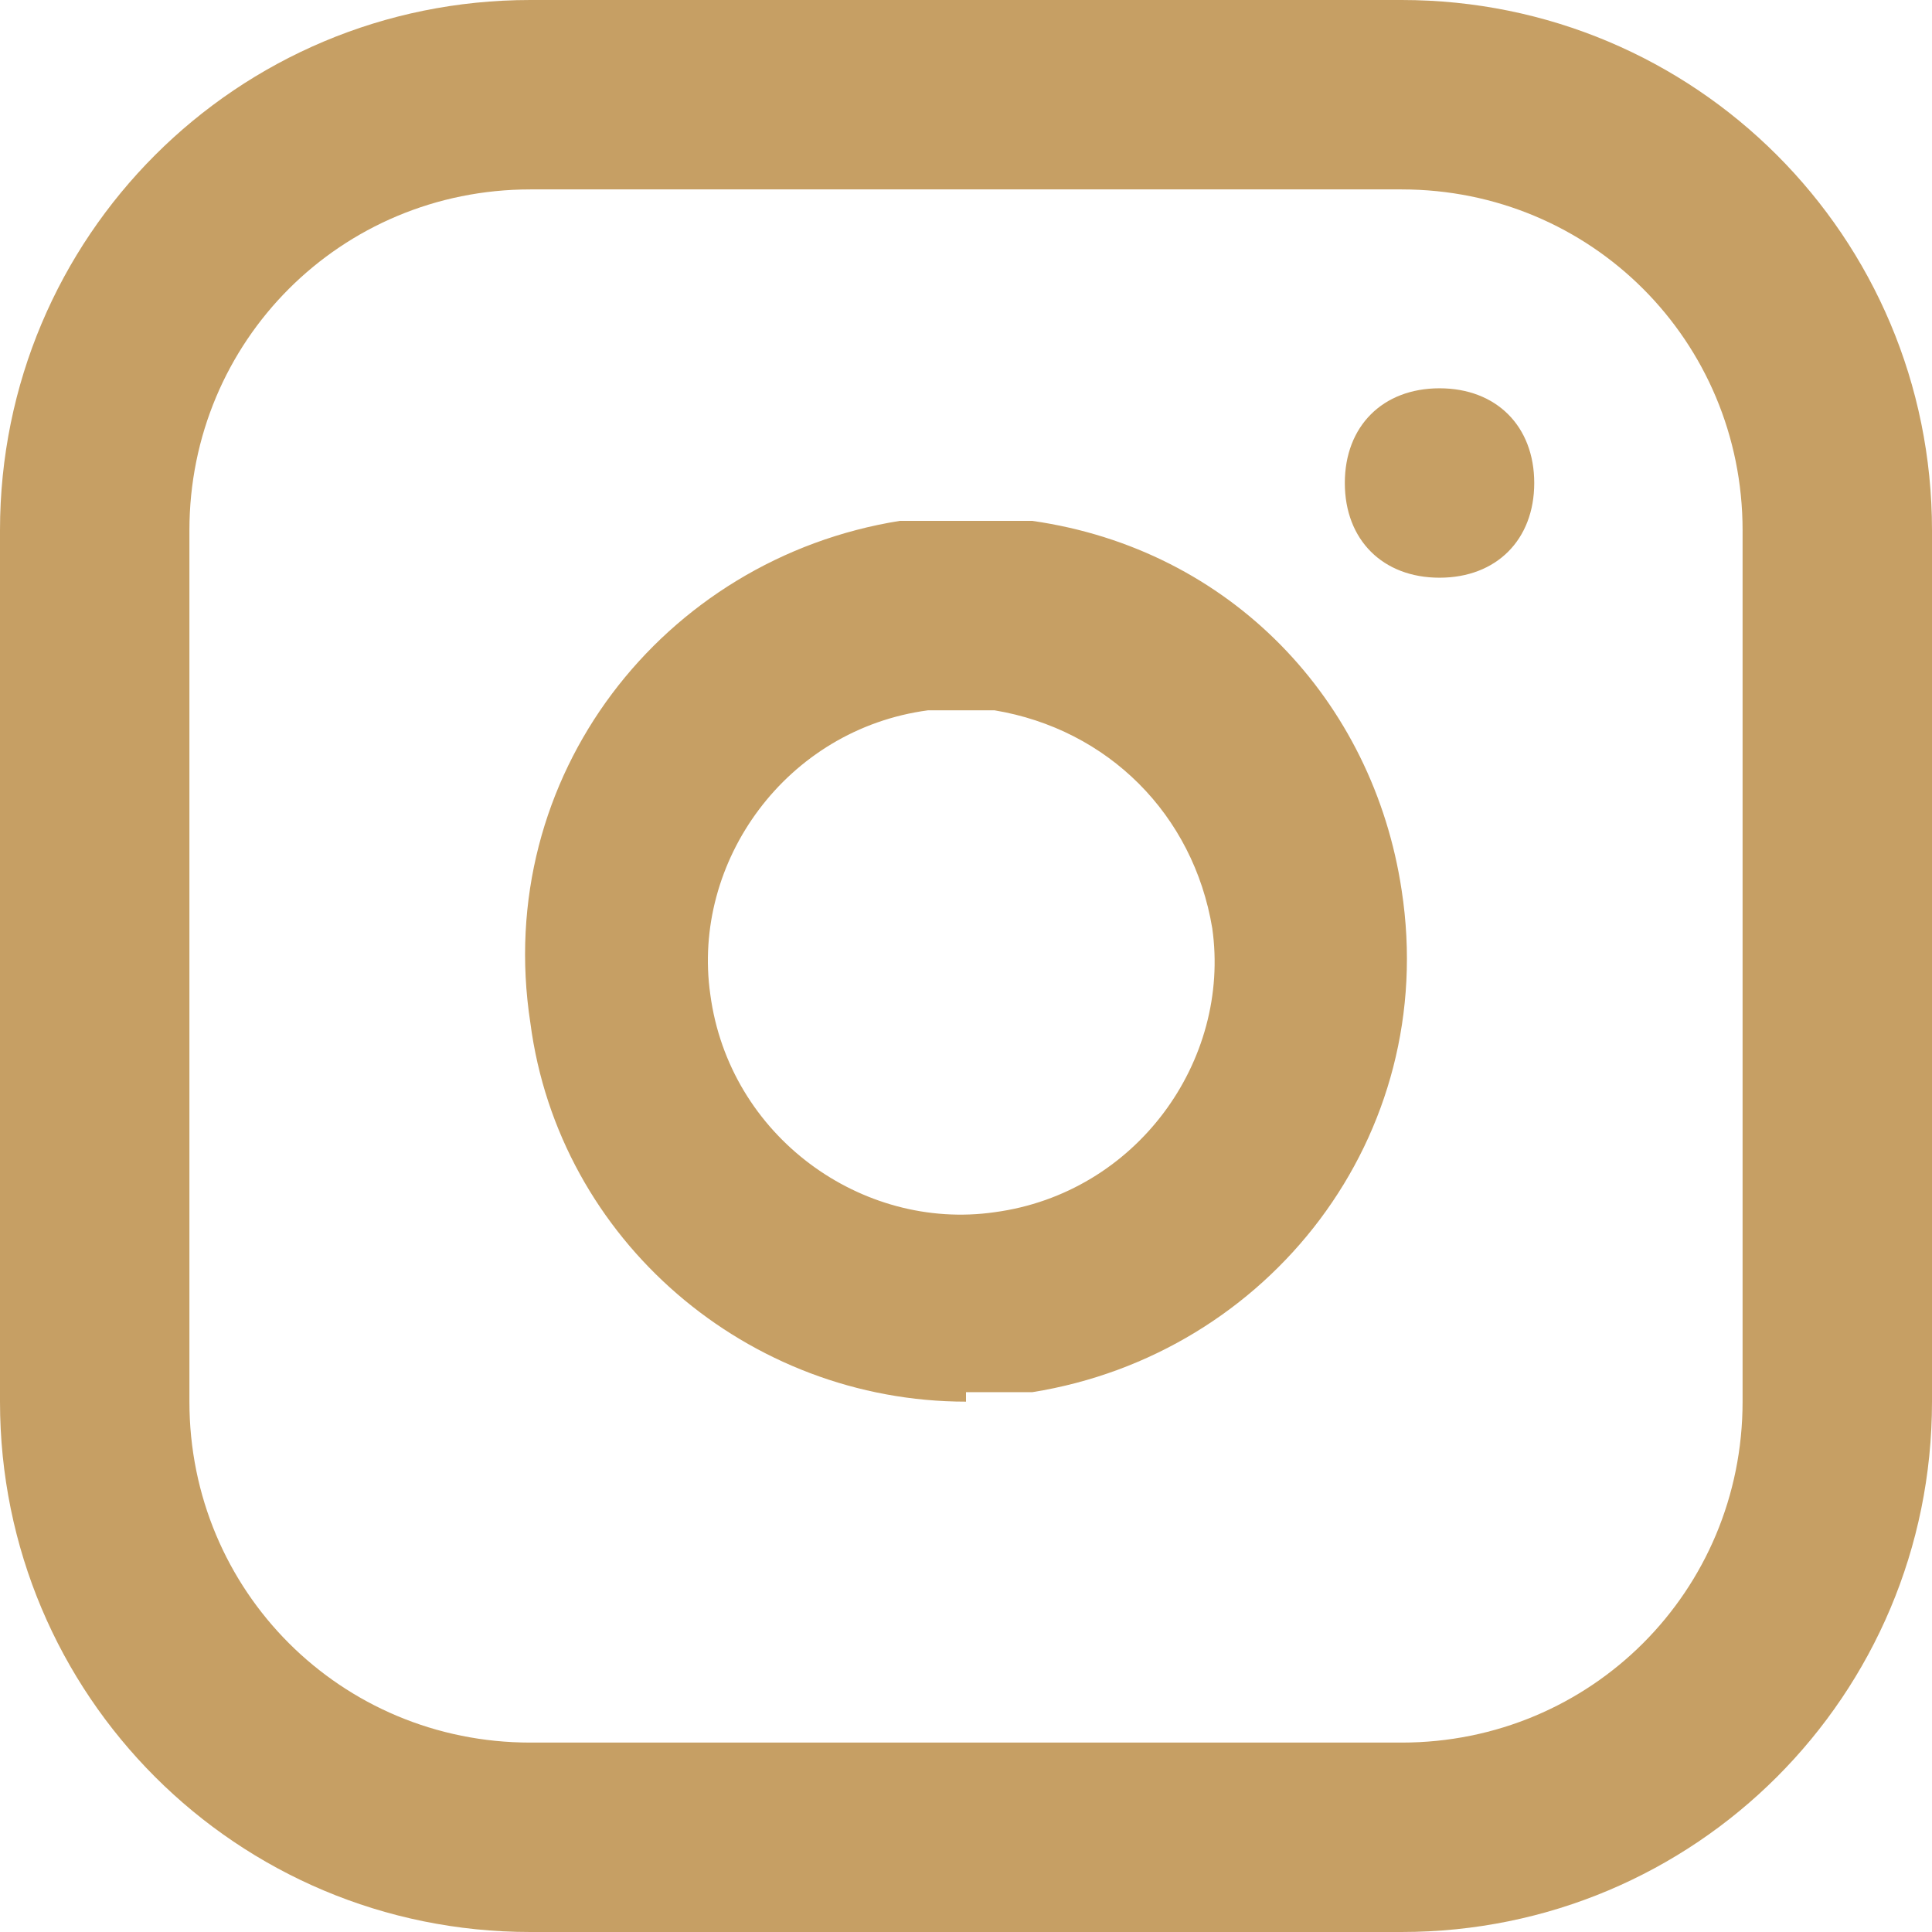 <?xml version="1.0" encoding="UTF-8"?>
<svg id="Layer_1" xmlns="http://www.w3.org/2000/svg" version="1.1" viewBox="0 0 20.4 20.4">
  <!-- Generator: Adobe Illustrator 29.0.1, SVG Export Plug-In . SVG Version: 2.1.0 Build 192)  -->
  <defs>
    <style>
      .st0 {
        fill: #C69F64;
      }
    </style>
  </defs>
  <g id="Icon_feather-instagram">
    <g id="Path_456">
      <path class="st0" d="M14.8,20.4H5.6c-3.1,0-5.6-2.5-5.6-5.6V5.6C0,2.5,2.5,0,5.6,0h9.2C17.9,0,20.4,2.5,20.4,5.6v9.2c0,3.1-2.5,5.6-5.6,5.6ZM5.6,2c-2,0-3.6,1.6-3.6,3.6v9.2c0,2,1.6,3.6,3.6,3.6h9.2c2,0,3.6-1.6,3.6-3.6V5.6c0-2-1.6-3.6-3.6-3.6H5.6Z"/>
    </g>
    <g id="Path_457">
      <path class="st0" d="M10.2,14.8c-2.3,0-4.3-1.7-4.6-4-.4-2.6,1.4-4.9,3.9-5.3h1.4c2.1.3,3.6,1.9,3.9,3.9.4,2.6-1.4,4.9-3.9,5.3h-.7ZM10.2,7.5h-.4c-1.5.2-2.5,1.6-2.3,3,.2,1.5,1.6,2.5,3,2.3,1.5-.2,2.5-1.6,2.3-3h0c-.2-1.2-1.1-2.1-2.3-2.3h-.4,0ZM15.2,6.1c-.6,0-1-.4-1-1s.4-1,1-1h0c.6,0,1,.4,1,1s-.4,1-1,1Z"/>
    </g>
  </g>
</svg>
